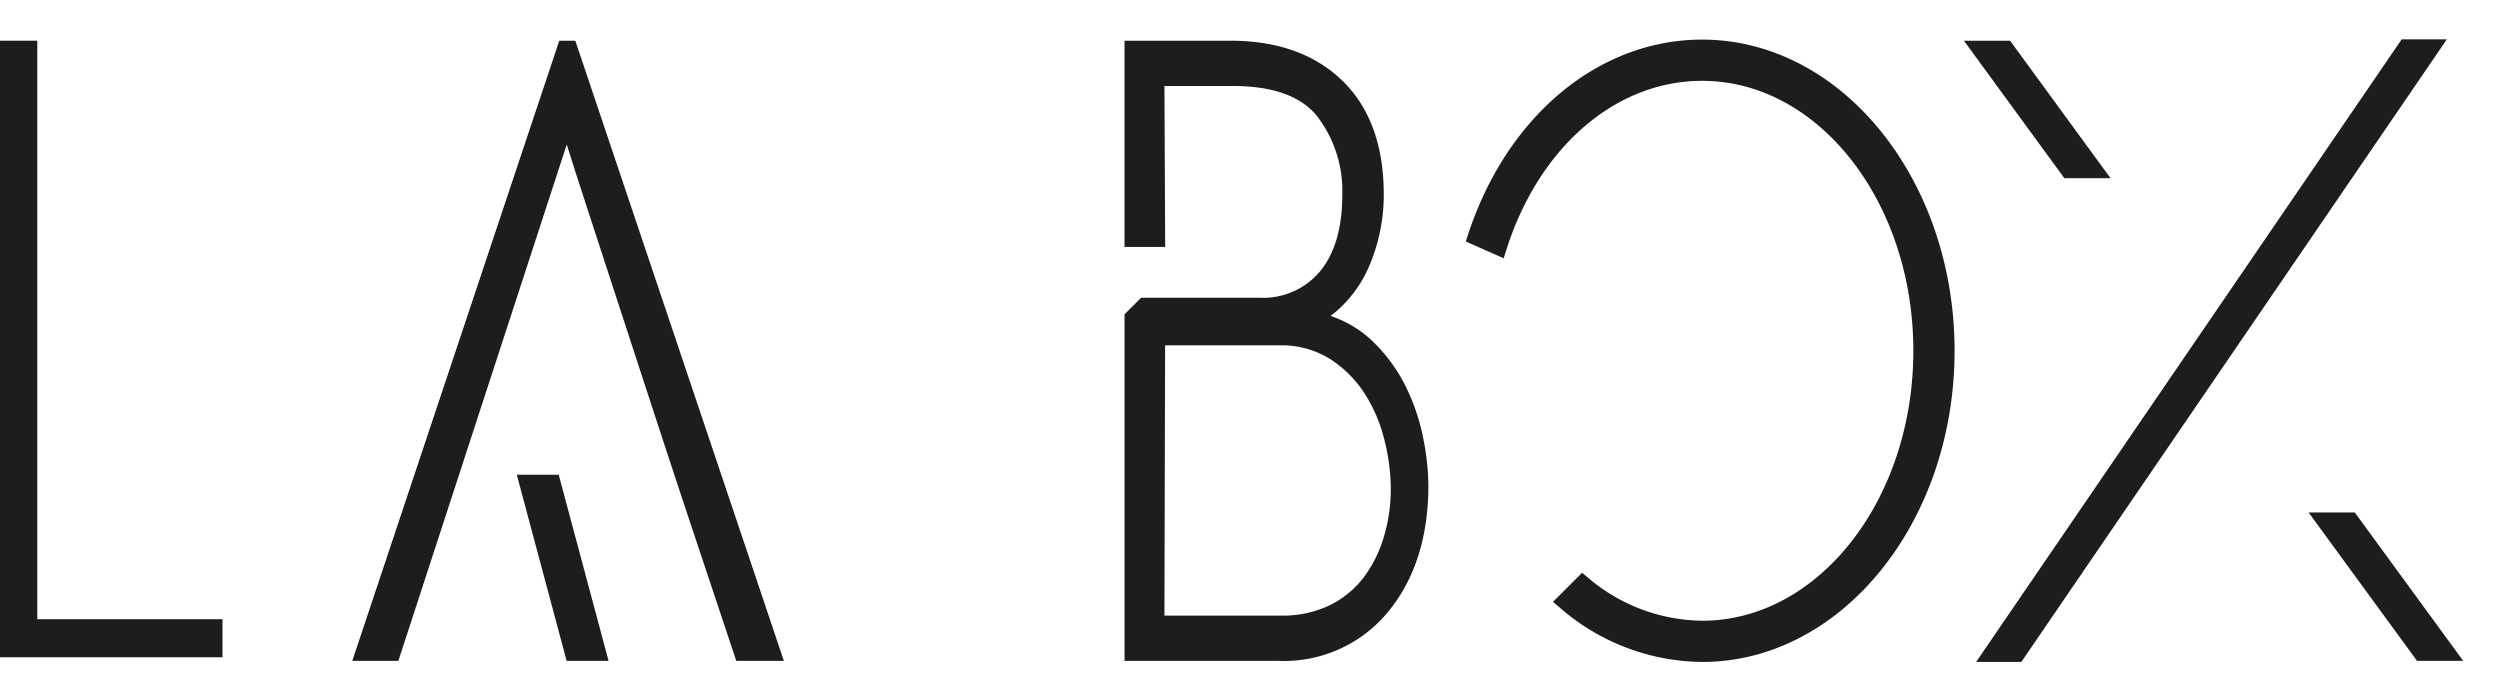 <svg id="Calque_1" data-name="Calque 1" xmlns="http://www.w3.org/2000/svg" viewBox="0 0 253.549 69.287"><defs><style>.cls-1{fill:#1d1d1b;}</style></defs><title>ENSA_Plan de travail 1</title><polygon class="cls-1" points="56.665 48.148 52.412 48.148 57.468 67.026 61.721 67.026 56.665 48.148"/><path class="cls-1" d="M56.721,4.128,35.728,67.026h4.673L57.481,14.653c.466,1.512,1.19,3.77,2.162,6.739q2.77,8.47,6.049,18.537c2.214,6.8,5.182,15.756,8.822,26.621l.159.476H79.5L58.348,4.128Z"/><path class="cls-1" d="M172.631,4.017c-10.529,0-19.862,7.803-23.777,19.878l-.193.597,3.845,1.702.234-.745c3.281-10.479,11.089-17.251,19.891-17.251,11.81,0,21.419,12.283,21.419,27.378s-9.609,27.377-21.419,27.377a18.134,18.134,0,0,1-11.687-4.458l-.489-.407-2.95,2.95.574.488a22.265,22.265,0,0,0,14.553,5.609c14.116,0,25.6-14.158,25.6-31.559S186.747,4.017,172.631,4.017Z"/><polygon class="cls-1" points="0 66.658 0 4.128 3.783 4.128 3.783 62.8 22.565 62.8 22.565 66.658 0 66.658"/><path class="cls-1" d="M144.348,44.459a21.035,21.035,0,0,0-1.77-5.247h-.001a16.636,16.636,0,0,0-3.411-4.644,11.412,11.412,0,0,0-4.215-2.526,12.459,12.459,0,0,0,3.836-4.886,18.311,18.311,0,0,0,1.554-7.423c0-4.961-1.411-8.845-4.192-11.544-2.776-2.694-6.589-4.06-11.335-4.06H114.048V25.044h4.123L118.098,8.722h6.95c4.072,0,6.96,1.052,8.583,3.126a12.472,12.472,0,0,1,2.506,7.885c0,3.355-.761,5.976-2.262,7.79a7.517,7.517,0,0,1-6.099,2.674l-12.041-.004-1.686,1.687V67.026H129.69a13.665,13.665,0,0,0,11.126-5.018c2.688-3.285,4.051-7.583,4.051-12.772A25.682,25.682,0,0,0,144.348,44.459Zm-3.97,9.89a13.061,13.061,0,0,1-1.999,4.114,9.747,9.747,0,0,1-3.427,2.876,10.954,10.954,0,0,1-5.065,1.093h-11.79l.067-27.407h11.563a9.316,9.316,0,0,1,5.09,1.335,11.706,11.706,0,0,1,3.502,3.426,15.494,15.494,0,0,1,2.054,4.706,20.699,20.699,0,0,1,.681,5.134A16.923,16.923,0,0,1,140.378,54.349Z"/><polygon class="cls-1" points="243.576 3.989 200.418 67.136 205.001 67.136 248.159 3.989 243.576 3.989"/><polygon class="cls-1" points="214.05 18.074 203.861 4.128 199.178 4.128 209.367 18.074 214.05 18.074"/><polygon class="cls-1" points="238.822 51.976 234.139 51.976 245.135 67.026 249.818 67.026 238.822 51.976"/></svg>